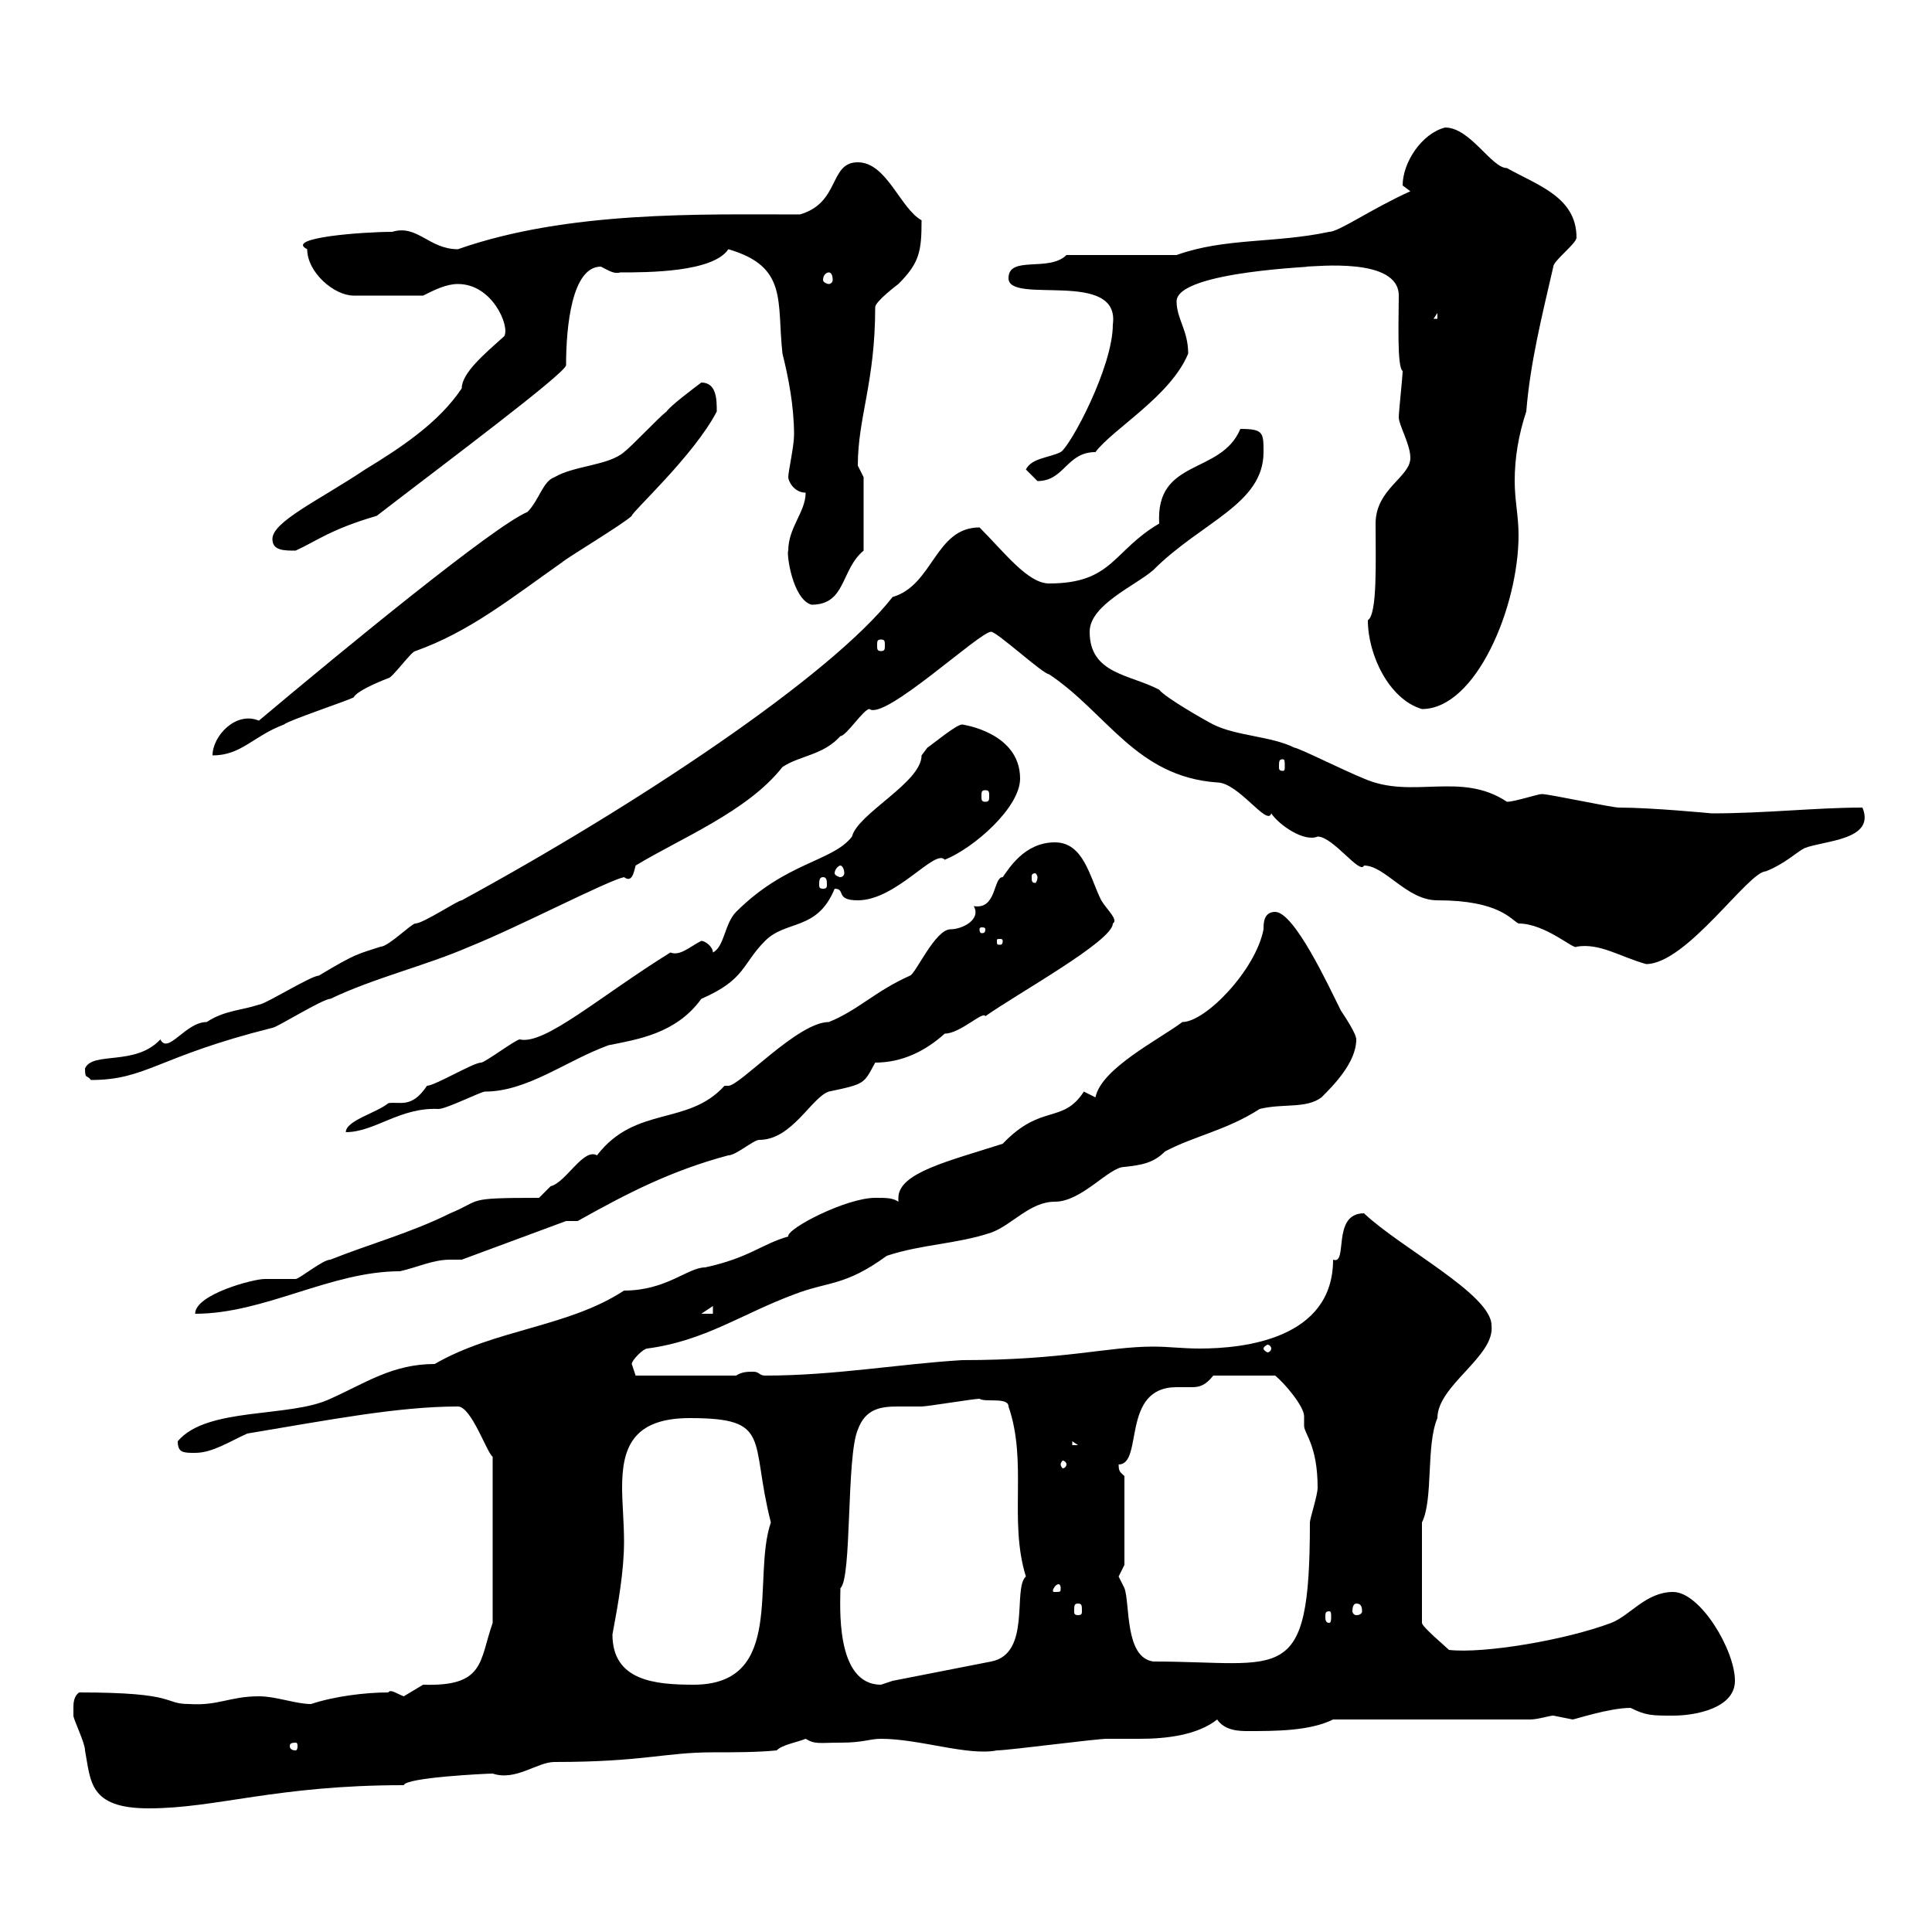 <svg xmlns="http://www.w3.org/2000/svg" xmlns:xlink="http://www.w3.org/1999/xlink" width="300" height="300"><path d="M11.40 265.20C11.40 265.20 11.40 266.40 11.40 266.40C11.40 267 13.20 270.60 13.20 271.80C14.10 276.60 13.80 280.80 23.10 280.80C33.60 280.80 42.90 277.20 62.70 277.20C63 276 75.60 275.40 76.50 275.40C80.10 276.60 83.40 273.60 86.10 273.60C99.90 273.60 103.20 272.10 110.70 272.10C114 272.10 117.60 272.10 120.60 271.80C121.50 270.90 123.60 270.60 125.10 270C126.60 270.90 127.20 270.60 130.50 270.60C134.10 270.60 135 270 136.80 270C142.80 270 150.30 272.70 154.80 271.80C156.60 271.80 170.10 270 171.90 270C173.40 270 175.20 270 177 270C181.20 270 186 269.40 189 267C190.20 268.80 192.60 268.80 193.80 268.80C198 268.80 203.40 268.80 207 267L237.60 267C238.80 267 240.60 266.40 241.20 266.40C241.20 266.40 244.20 267 244.20 267C244.50 267 249.90 265.20 253.20 265.20C255.60 266.40 256.50 266.40 259.80 266.40C263.40 266.40 269.40 265.20 269.40 261C269.40 256.20 264 247.20 259.80 247.20C255.60 247.20 253.20 250.80 250.20 252C243 254.70 230.40 256.80 225 256.20C224.40 255.60 220.80 252.60 220.80 252L220.80 236.40C222.60 232.80 221.40 224.40 223.20 220.20C223.20 215.10 232.20 210.60 231.60 205.80C231.60 201 217.50 193.80 211.80 188.40C206.70 188.40 209.40 196.50 207 195.60C207 207.90 193.20 209.40 186.30 209.40C183.60 209.40 181.50 209.10 179.10 209.10C171.90 209.10 165.30 211.20 149.40 211.20C139.50 211.80 129.60 213.60 118.80 213.60C117.90 213.60 117.90 213 117 213C116.10 213 115.20 213 114.30 213.60L98.70 213.60C98.70 213.60 98.10 211.80 98.10 211.80C98.10 211.20 99.90 209.40 100.50 209.40C109.50 208.20 115.20 204 123.30 201C128.70 198.90 131.10 199.80 137.70 195C143.10 193.20 148.50 193.20 153.90 191.40C157.20 190.20 159.90 186.60 163.80 186.60C168 186.60 172.20 181.20 174.60 181.20C177.30 180.90 179.10 180.60 180.90 178.80C185.40 176.40 190.50 175.50 195.60 172.20C199.20 171.30 202.80 172.20 205.20 170.40C207 168.60 210.60 165 210.60 161.40C210.60 160.50 208.80 157.80 208.20 156.90C206.40 153.30 201 141.60 198 141.60C196.20 141.60 196.20 143.40 196.20 144.30C195 150.60 187.20 158.70 183.60 158.70C180 161.40 171 165.90 170.10 170.40C170.10 170.40 168.30 169.50 168.30 169.50C165 174.60 161.70 171.30 155.70 177.60C147.30 180.30 139.50 182.10 139.50 186C139.50 186.30 139.50 186.60 139.50 186.60C138.60 186 137.70 186 135.90 186C131.40 186 122.10 190.80 122.40 192C118.20 193.20 116.40 195.30 109.50 196.80C106.80 196.80 103.50 200.40 96.90 200.40C88.20 206.10 76.80 206.40 67.50 211.80C60.90 211.80 56.70 214.80 51.30 217.20C45 220.20 32.10 218.40 27.60 223.80C27.60 225.60 28.50 225.60 30.30 225.60C33 225.60 35.70 223.80 38.40 222.60C51 220.50 61.80 218.40 71.10 218.40C73.20 218.40 75.60 225.60 76.50 226.20L76.50 252C74.40 258 75.30 261.90 65.70 261.60C65.70 261.60 62.70 263.40 62.70 263.40C61.80 263.10 60.60 262.20 60.30 262.80C56.70 262.80 51.90 263.40 48.30 264.60C45.90 264.60 42.90 263.40 40.20 263.40C35.70 263.40 33.90 264.90 29.40 264.60C25.20 264.60 27.90 262.80 12.30 262.80C11.40 263.40 11.40 264.60 11.40 265.20ZM45.90 270.60C46.20 270.60 46.20 270.90 46.20 271.20C46.20 271.20 46.20 271.80 45.90 271.80C45 271.80 45 271.20 45 271.20C45 270.90 45 270.60 45.90 270.60ZM95.10 253.80C96 249 96.90 243.90 96.90 239.40C96.90 236.40 96.60 233.40 96.60 231C96.60 225 98.10 220.20 107.10 220.20C120 220.20 116.40 223.50 119.70 236.40C116.70 245.10 122.10 261.60 107.70 261.60C101.70 261.60 95.10 261 95.10 253.80ZM130.50 246.60C132.30 245.10 131.40 226.20 133.20 222C134.40 218.70 136.80 218.40 139.50 218.40C140.40 218.40 141.90 218.40 143.10 218.40C144 218.40 151.20 217.20 152.10 217.20C153 217.80 156.60 216.90 156.60 218.40C159.60 227.10 156.60 236.10 159.30 244.80C157.20 246.60 160.20 256.80 153.90 258L138.60 261C138.60 261 136.80 261.60 136.80 261.60C129.60 261.60 130.50 249 130.50 246.60ZM173.70 244.80C173.70 244.80 174.60 243 174.60 243L174.60 229.20C174 228.60 173.70 228.60 173.70 227.40C177.60 227.40 174 215.40 182.70 215.40C183.60 215.40 184.50 215.40 185.10 215.40C186.30 215.40 187.20 215.10 188.40 213.60L198 213.60C199.50 214.80 202.50 218.40 202.50 219.90C202.50 220.20 202.50 220.50 202.50 221.40C202.50 222.60 204.60 224.40 204.60 231C204.60 232.20 203.40 235.80 203.40 236.40C203.40 262.20 199.20 258 179.10 258C174.60 257.40 175.50 249 174.60 246.60C174.60 246.60 173.70 244.80 173.70 244.80ZM206.40 250.20C206.70 250.20 206.70 250.50 206.70 251.10C206.70 251.40 206.70 252 206.40 252C205.80 252 205.80 251.40 205.80 251.10C205.80 250.50 205.80 250.20 206.40 250.20ZM167.40 249C168 249 168 249.30 168 250.20C168 250.50 168 250.80 167.40 250.80C166.80 250.80 166.80 250.50 166.80 250.20C166.80 249.30 166.80 249 167.40 249ZM210.60 249C211.20 249 211.50 249.30 211.50 250.20C211.50 250.50 211.20 250.80 210.60 250.80C210.30 250.80 210 250.50 210 250.20C210 249.30 210.30 249 210.60 249ZM164.70 246.60C164.70 247.20 164.70 247.20 163.80 247.20C163.50 247.20 163.50 247.20 163.50 246.90C163.50 246.90 163.80 246 164.40 246C164.40 246 164.70 246 164.70 246.60ZM165.60 227.40C165.60 227.70 165.30 228 165 228C165 228 164.70 227.70 164.70 227.40C164.70 227.10 165 226.80 165 226.80C165.30 226.80 165.60 227.10 165.60 227.40ZM166.50 223.80L167.40 224.40L166.50 224.40ZM197.40 209.40C197.40 209.70 197.10 210 196.80 210C196.80 210 196.20 209.70 196.20 209.40C196.20 209.10 196.80 208.80 196.80 208.80C197.10 208.80 197.40 209.10 197.40 209.40ZM83.70 186C72 186 75 186.30 69.90 188.40C63.90 191.40 57.30 193.20 51.30 195.60C50.10 195.60 46.50 198.60 45.90 198.60C45.90 198.60 41.10 198.60 41.10 198.60C39.30 198.60 30.30 201 30.30 204C41.10 204 51.30 197.40 62.10 197.40C64.80 196.80 67.20 195.60 69.90 195.60C70.80 195.60 71.10 195.60 71.70 195.60L87.90 189.60L89.70 189.60C97.20 185.40 104.10 181.80 113.10 179.40C114.30 179.40 117 177 117.90 177C123 177 126 170.40 128.70 169.50C134.40 168.30 134.10 168.30 135.90 165C140.10 165 143.70 163.20 146.70 160.50C149.10 160.50 152.70 156.90 153 157.80C158.10 154.20 172.80 146.10 172.80 143.40C173.70 142.80 171.90 141.30 171 139.80C169.20 136.20 168.30 130.80 163.80 130.80C159 130.80 156.60 135 155.70 136.20C154.20 136.20 154.80 141.30 151.20 140.70C152.40 142.80 149.40 144.30 147.60 144.30C145.20 144.30 142.20 151.20 141.30 151.50C135.90 153.90 133.20 156.90 128.70 158.70C123.90 158.70 114.90 168.60 113.10 168.60C113.10 168.60 112.50 168.60 112.50 168.60C106.80 174.90 98.70 171.60 92.70 179.40C90.60 178.20 87.90 183.60 85.50 184.20C85.50 184.20 83.70 186 83.70 186ZM110.70 202.80L110.70 204L108.90 204ZM104.10 147.90C93 154.80 84.60 162.30 80.70 161.40C80.10 161.40 75.30 165 74.70 165C73.50 165 67.50 168.60 66.30 168.60C63.90 172.20 62.10 171 60.30 171.30C58.50 172.80 53.70 174 53.70 175.80C58.20 175.80 62.10 171.90 68.10 172.20C69.30 172.20 74.70 169.50 75.30 169.50C81.90 169.50 87.90 164.70 94.50 162.30C99 161.40 105 160.50 108.90 155.10C115.80 152.10 115.20 149.70 118.80 146.10C122.10 142.80 126.90 144.60 129.60 138C131.40 138 129.60 139.80 133.20 139.80C139.20 139.80 145.20 131.70 146.70 133.50C151.20 131.70 158.40 125.40 158.40 120.90C158.40 113.70 149.40 112.50 149.40 112.50C148.50 112.50 144.90 115.50 144 116.10C144 116.10 143.10 117.30 143.10 117.30C143.10 121.50 133.20 126.30 132.30 129.90C129.30 133.80 122.10 133.80 114.30 141.60C112.50 143.40 112.50 147 110.70 147.90C110.70 147 109.50 146.10 108.90 146.10C107.10 147 105.60 148.50 104.10 147.90ZM13.20 165.90C13.20 167.70 13.50 166.80 14.10 167.70C22.80 167.70 24.30 164.10 42.30 159.60C42.90 159.60 50.10 155.10 51.30 155.10C58.20 151.80 66 150 72.90 147C80.40 144 94.20 136.80 96.90 136.20C98.10 137.10 98.40 135.60 98.70 134.40C105.60 130.20 116.10 126 121.50 119.10C124.20 117.30 127.80 117.30 130.50 114.30C131.40 114.30 134.10 110.10 135 110.10C137.40 111.90 152.10 98.10 153.90 98.10C154.80 98.10 162 104.70 162.90 104.70C171.90 110.70 176.40 120.60 189 121.50C192.30 121.50 196.80 128.40 197.40 126.30C198.60 128.10 202.50 130.80 204.60 129.90C207 129.90 211.20 135.90 211.80 134.40C215.10 134.40 218.40 139.80 223.20 139.80C232.80 139.80 234.60 142.80 235.80 143.40C240 143.40 244.50 147.60 244.80 147C248.40 146.40 251.40 148.50 255.60 149.70C261.90 149.70 271.50 135.30 274.20 135.30C277.20 134.10 279 132.30 280.20 131.70C283.20 130.50 291.30 130.50 289.20 125.40C282 125.40 274.20 126.30 265.80 126.30C265.80 126.30 256.50 125.40 251.40 125.40C250.20 125.40 240.60 123.30 239.40 123.30C238.80 123.30 235.20 124.50 234 124.50C226.80 119.70 219.30 124.20 211.80 120.90C208.80 119.70 201.60 116.10 201 116.10C197.40 114.30 192 114.30 188.40 112.50C187.20 111.90 180.90 108.30 180 107.10C175.50 104.70 169.20 104.70 169.20 98.10C169.20 93.90 176.40 90.90 179.10 88.50C186.60 81 196.20 78.30 196.20 70.20C196.20 67.20 196.20 66.60 192.60 66.60C189.60 73.80 179.40 71.10 180 81.30C172.80 85.50 172.80 90.60 162.90 90.60C159.60 90.60 156 85.80 152.10 81.90C145.20 81.90 144.90 90.90 138.60 92.70C129 105 98.70 125.10 71.70 139.80C71.10 139.80 65.70 143.40 64.50 143.40C63.90 143.40 60.30 147 59.10 147C55.50 148.20 55.50 147.90 49.50 151.50C48.30 151.50 41.10 156 40.20 156C37.50 156.90 34.80 156.90 32.10 158.70C28.80 158.70 26.10 163.80 24.90 161.40C21 165.60 14.40 163.20 13.20 165.90ZM155.70 146.10C155.70 146.70 155.40 146.70 155.40 146.70C154.80 146.70 154.80 146.70 154.80 146.10C154.80 145.80 154.80 145.80 155.40 145.80C155.40 145.80 155.70 145.80 155.70 146.10ZM153 144.30C153 144.90 152.70 144.90 152.40 144.90C152.40 144.90 152.10 144.90 152.10 144.30C152.10 144 152.40 144 152.40 144C152.70 144 153 144 153 144.30ZM127.80 136.20C128.40 136.20 128.40 136.80 128.40 137.40C128.40 137.70 128.40 138 127.80 138C127.20 138 127.20 137.70 127.20 137.40C127.20 136.80 127.20 136.20 127.80 136.20ZM161.10 136.20C161.10 136.80 160.80 137.10 160.80 137.10C160.20 137.10 160.20 136.80 160.20 136.20C160.20 135.90 160.20 135.60 160.80 135.60C160.80 135.60 161.10 135.90 161.10 136.20ZM130.50 134.40C130.80 134.40 131.10 135 131.10 135.60C131.10 135.90 130.80 136.20 130.50 136.20C130.20 136.20 129.60 135.90 129.60 135.60C129.60 135 130.20 134.40 130.50 134.40ZM153 122.70C153.60 122.70 153.60 123 153.60 123.60C153.60 124.20 153.60 124.50 153 124.50C152.40 124.50 152.40 124.20 152.40 123.60C152.40 123 152.40 122.70 153 122.70ZM199.20 117.90C199.50 117.90 199.50 118.20 199.50 119.10C199.50 119.40 199.50 119.70 199.20 119.70C198.60 119.70 198.60 119.40 198.60 119.10C198.60 118.20 198.60 117.90 199.20 117.90ZM108.90 59.40C107.70 60.30 104.10 63 103.50 63.90C102.30 64.80 98.10 69.30 96.90 70.20C94.50 72.30 89.10 72.30 86.10 74.10C84.30 74.70 83.70 77.70 81.90 79.50C76.80 81.60 53.40 100.80 40.20 111.90C36.60 110.40 33 114.30 33 117.30C37.50 117.30 39.30 114.30 44.10 112.50C44.70 111.90 53.70 108.90 54.90 108.30C55.50 107.10 60.30 105.30 60.30 105.30C60.90 105.30 63.90 101.10 64.50 101.10C72.90 98.10 79.20 93 87.30 87.30C87.90 86.70 96.90 81.30 98.10 80.10C98.10 79.50 107.70 70.80 111.30 63.90C111.30 62.10 111.30 59.40 108.90 59.40ZM212.40 96.30C212.40 101.70 215.70 108.60 220.80 110.10C229.20 110.10 235.80 94.20 235.80 83.10C235.80 80.10 235.20 77.70 235.20 74.70C235.20 71.10 235.80 67.50 237 63.90C237.60 56.40 239.40 49.20 241.20 41.40C241.20 40.50 244.80 37.80 244.80 36.90C244.80 30.60 238.80 28.80 234 26.10C231.60 26.10 228.30 19.80 224.40 19.80C220.80 20.70 217.80 25.20 217.80 28.80C217.80 28.80 219 29.70 219 29.70C213 32.40 207.90 36 206.40 36C198 37.80 190.20 36.90 182.70 39.60L165.60 39.60C162.90 42.30 156.60 39.60 156.60 43.20C156.60 47.40 174 41.70 172.80 50.40C172.80 57 166.20 69.30 164.70 70.20C162.90 71.10 160.20 71.10 159.30 72.90C159.30 72.90 161.10 74.70 161.10 74.70C165.30 74.70 165.60 70.20 170.10 70.20C172.80 66.60 181.80 61.50 184.50 54.90C184.50 51.30 182.70 49.50 182.70 46.80C182.70 42 205.80 41.40 202.80 41.40C204.30 41.40 217.20 39.90 217.20 45.90C217.20 49.50 216.90 57 217.80 57.60C217.80 58.50 217.20 63.90 217.20 64.80C217.20 66 219 69 219 71.10C219 74.10 213.60 75.90 213.60 81.30C213.60 87 213.90 95.40 212.40 96.30ZM136.80 99.30C137.40 99.30 137.40 99.60 137.40 100.20C137.40 100.80 137.40 101.10 136.80 101.10C136.20 101.10 136.20 100.80 136.20 100.20C136.20 99.60 136.20 99.30 136.80 99.30ZM122.40 85.50C122.10 85.80 123 93 126 93.90C131.40 93.90 130.50 88.50 134.10 85.50L134.10 74.10C134.10 74.10 133.20 72.30 133.20 72.30C133.20 64.80 135.90 59.40 135.90 47.70C135.90 46.80 139.50 44.10 139.50 44.10C142.80 40.80 143.10 39 143.10 34.20C139.80 32.40 137.70 25.20 133.20 25.20C128.70 25.20 130.50 31.50 124.20 33.30C108.90 33.30 88.20 32.70 71.10 38.70C66.60 38.70 64.80 34.80 60.90 36C56.40 36 44.10 36.90 47.70 38.70C47.70 42.30 51.90 45.90 54.90 45.90L65.70 45.90C67.50 45 69.30 44.10 71.10 44.10C76.50 44.10 79.20 50.70 78.30 52.20C75.30 54.90 71.70 57.90 71.70 60.30C68.10 65.70 62.10 69.60 56.70 72.90C49.50 77.70 42.30 81 42.30 83.70C42.30 85.50 44.10 85.50 45.90 85.50C49.20 84 51.30 82.20 58.50 80.10C69 72 87.90 57.90 87.90 56.70C87.90 50.70 88.80 41.40 93.30 41.40C94.50 42 95.40 42.60 96.30 42.30C100.50 42.30 110.70 42.30 113.10 38.70C122.40 41.40 120.60 46.80 121.50 54.90C122.40 58.50 123.30 63 123.30 67.50C123.30 69.30 122.40 73.20 122.40 74.10C122.40 74.70 123.30 76.50 125.10 76.50C125.10 79.50 122.40 81.90 122.40 85.50ZM223.20 48.60L223.20 49.50L222.60 49.50ZM128.70 42.30C129 42.30 129.30 42.60 129.30 43.50C129.30 43.80 129 44.10 128.70 44.10C128.40 44.10 127.80 43.80 127.80 43.50C127.80 42.60 128.40 42.30 128.70 42.30Z"/></svg>